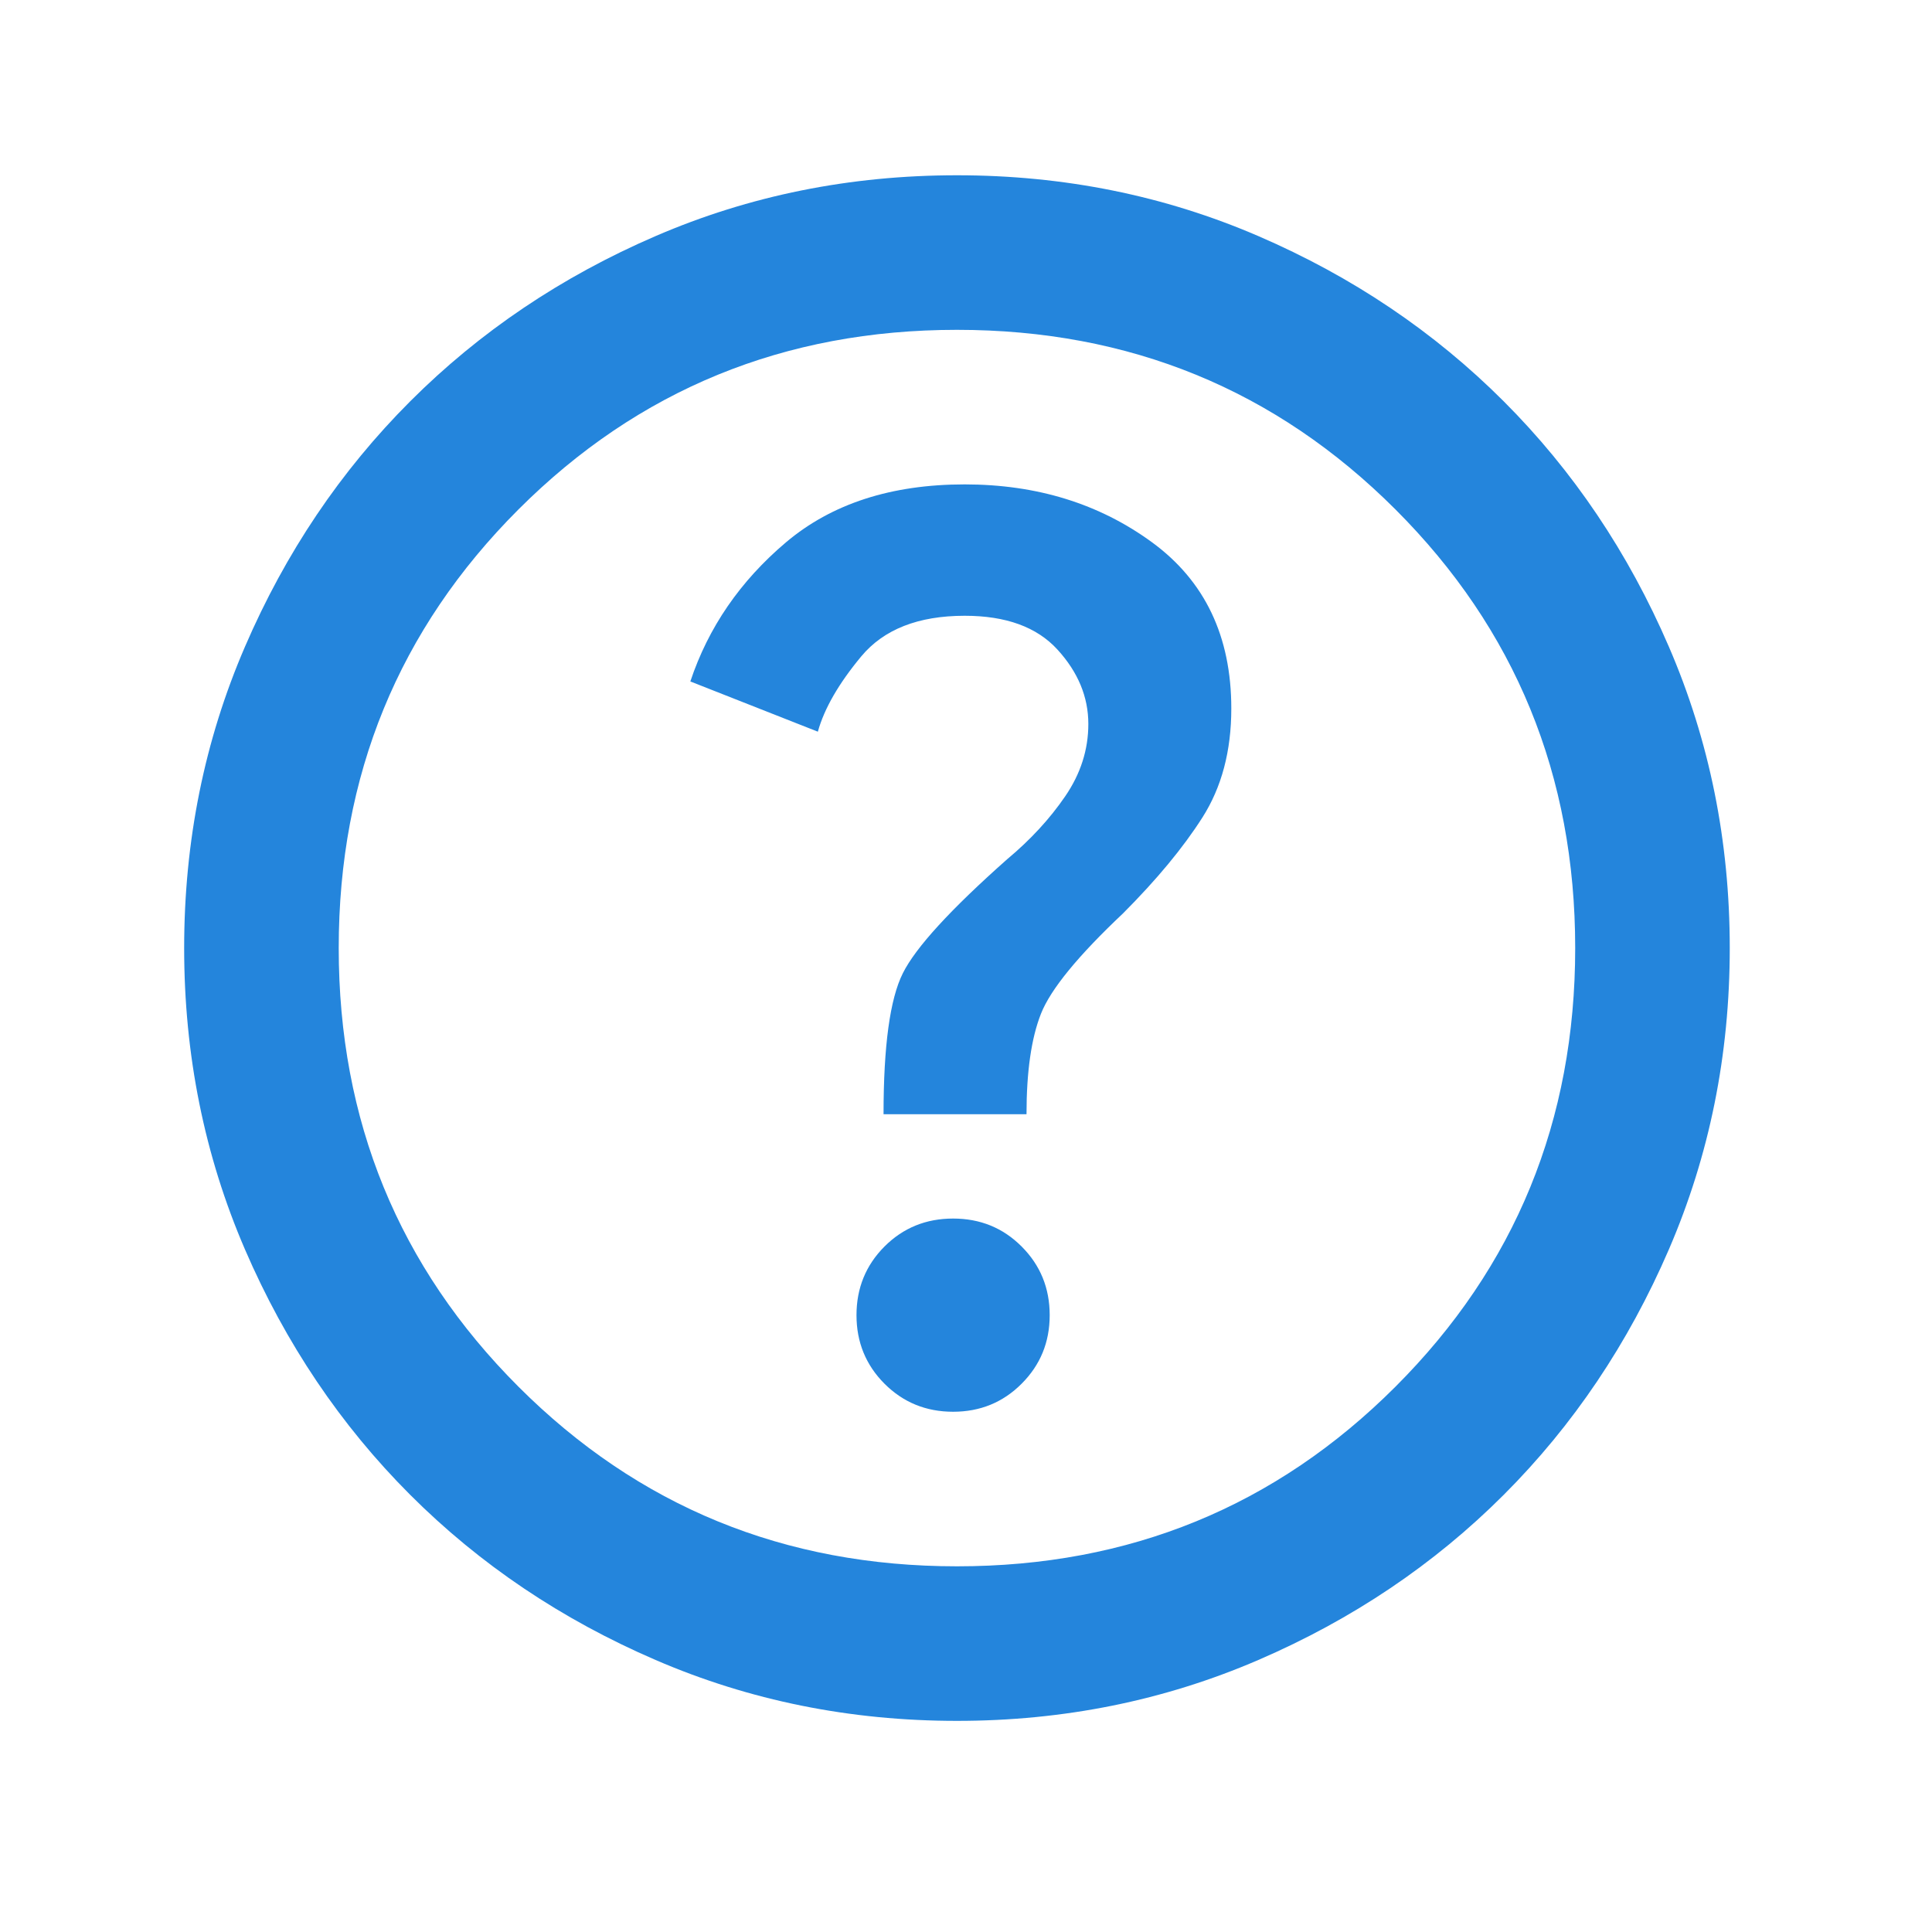 <svg width="25" height="25" viewBox="0 0 25 25" fill="none" xmlns="http://www.w3.org/2000/svg">
<g id="help">
<path id="Vector" d="M12.333 18.268C12.683 18.268 12.979 18.147 13.22 17.905C13.462 17.663 13.583 17.368 13.583 17.018C13.583 16.668 13.462 16.372 13.22 16.13C12.979 15.888 12.683 15.768 12.333 15.768C11.983 15.768 11.687 15.888 11.445 16.13C11.204 16.372 11.083 16.668 11.083 17.018C11.083 17.368 11.204 17.663 11.445 17.905C11.687 18.147 11.983 18.268 12.333 18.268ZM11.433 14.418H13.283C13.283 13.868 13.345 13.434 13.47 13.118C13.595 12.801 13.95 12.368 14.533 11.818C14.966 11.384 15.308 10.972 15.558 10.58C15.808 10.188 15.933 9.718 15.933 9.168C15.933 8.234 15.591 7.518 14.908 7.018C14.225 6.518 13.416 6.268 12.483 6.268C11.533 6.268 10.762 6.518 10.17 7.018C9.579 7.518 9.166 8.118 8.933 8.818L10.583 9.468C10.666 9.168 10.854 8.843 11.145 8.493C11.437 8.143 11.883 7.968 12.483 7.968C13.016 7.968 13.416 8.113 13.683 8.405C13.95 8.697 14.083 9.018 14.083 9.368C14.083 9.701 13.983 10.013 13.783 10.305C13.583 10.597 13.333 10.868 13.033 11.118C12.3 11.768 11.85 12.259 11.683 12.593C11.516 12.926 11.433 13.534 11.433 14.418ZM12.383 22.268C10.999 22.268 9.699 22.005 8.483 21.48C7.266 20.955 6.208 20.243 5.308 19.343C4.408 18.443 3.695 17.384 3.17 16.168C2.645 14.951 2.383 13.651 2.383 12.268C2.383 10.884 2.645 9.584 3.17 8.368C3.695 7.151 4.408 6.093 5.308 5.193C6.208 4.293 7.266 3.58 8.483 3.055C9.699 2.53 10.999 2.268 12.383 2.268C13.766 2.268 15.066 2.53 16.283 3.055C17.5 3.58 18.558 4.293 19.458 5.193C20.358 6.093 21.07 7.151 21.595 8.368C22.12 9.584 22.383 10.884 22.383 12.268C22.383 13.651 22.12 14.951 21.595 16.168C21.07 17.384 20.358 18.443 19.458 19.343C18.558 20.243 17.5 20.955 16.283 21.48C15.066 22.005 13.766 22.268 12.383 22.268ZM12.383 20.268C14.616 20.268 16.508 19.493 18.058 17.943C19.608 16.393 20.383 14.501 20.383 12.268C20.383 10.034 19.608 8.143 18.058 6.593C16.508 5.043 14.616 4.268 12.383 4.268C10.149 4.268 8.258 5.043 6.708 6.593C5.158 8.143 4.383 10.034 4.383 12.268C4.383 14.501 5.158 16.393 6.708 17.943C8.258 19.493 10.149 20.268 12.383 20.268Z" fill="#2485DC"/>
</g>
</svg>
